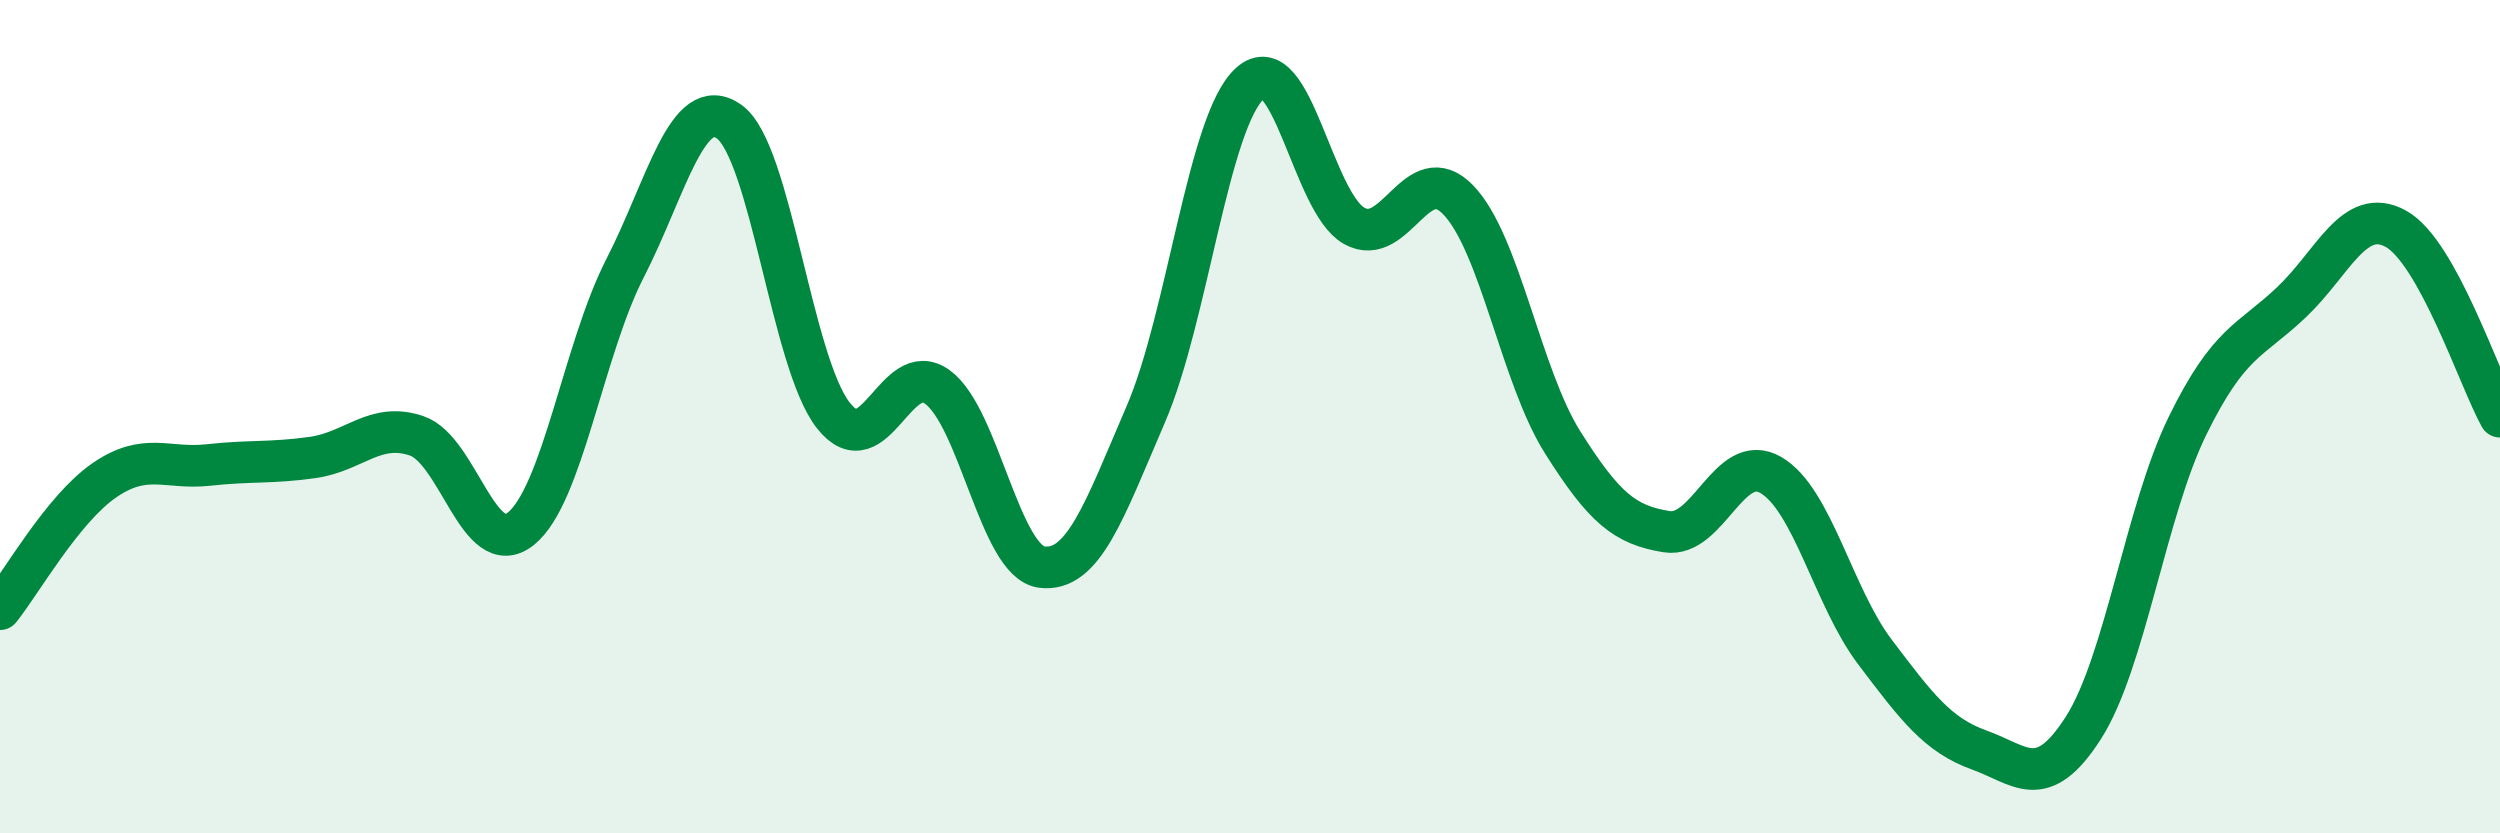 
    <svg width="60" height="20" viewBox="0 0 60 20" xmlns="http://www.w3.org/2000/svg">
      <path
        d="M 0,14.62 C 0.5,14 1.5,12.22 2.5,11.53 C 3.5,10.84 4,11.27 5,11.16 C 6,11.05 6.5,11.12 7.5,10.98 C 8.5,10.84 9,10.12 10,10.46 C 11,10.8 11.5,13.49 12.5,12.69 C 13.5,11.89 14,8.39 15,6.44 C 16,4.49 16.5,2.21 17.5,2.92 C 18.5,3.63 19,8.7 20,9.97 C 21,11.24 21.5,8.56 22.5,9.29 C 23.5,10.02 24,13.48 25,13.61 C 26,13.74 26.5,12.26 27.5,9.94 C 28.5,7.62 29,2.9 30,2 C 31,1.1 31.5,4.86 32.5,5.42 C 33.5,5.98 34,3.76 35,4.8 C 36,5.84 36.5,9.02 37.5,10.61 C 38.5,12.2 39,12.6 40,12.76 C 41,12.92 41.5,10.82 42.5,11.4 C 43.5,11.98 44,14.33 45,15.65 C 46,16.97 46.5,17.64 47.5,18 C 48.5,18.36 49,19.03 50,17.47 C 51,15.91 51.5,12.26 52.5,10.22 C 53.5,8.18 54,8.2 55,7.25 C 56,6.3 56.5,4.94 57.5,5.49 C 58.5,6.04 59.5,9.1 60,10L60 20L0 20Z"
        fill="#008740"
        opacity="0.1"
        stroke-linecap="round"
        stroke-linejoin="round"
      />
      <path
        d="M 0,14.62 C 0.5,14 1.5,12.22 2.5,11.53 C 3.5,10.84 4,11.27 5,11.16 C 6,11.05 6.5,11.12 7.5,10.98 C 8.5,10.84 9,10.12 10,10.46 C 11,10.8 11.5,13.49 12.5,12.69 C 13.5,11.89 14,8.39 15,6.44 C 16,4.49 16.5,2.21 17.5,2.92 C 18.5,3.63 19,8.7 20,9.97 C 21,11.24 21.5,8.56 22.5,9.29 C 23.5,10.02 24,13.48 25,13.61 C 26,13.74 26.5,12.26 27.5,9.94 C 28.5,7.62 29,2.9 30,2 C 31,1.1 31.5,4.86 32.5,5.42 C 33.5,5.98 34,3.76 35,4.8 C 36,5.84 36.5,9.02 37.5,10.61 C 38.5,12.2 39,12.6 40,12.76 C 41,12.92 41.5,10.82 42.5,11.4 C 43.5,11.98 44,14.33 45,15.65 C 46,16.97 46.5,17.64 47.5,18 C 48.5,18.36 49,19.03 50,17.47 C 51,15.91 51.5,12.26 52.5,10.22 C 53.5,8.18 54,8.2 55,7.25 C 56,6.3 56.5,4.94 57.5,5.49 C 58.5,6.04 59.5,9.1 60,10"
        stroke="#008740"
        stroke-width="1"
        fill="none"
        stroke-linecap="round"
        stroke-linejoin="round"
      />
    </svg>
  